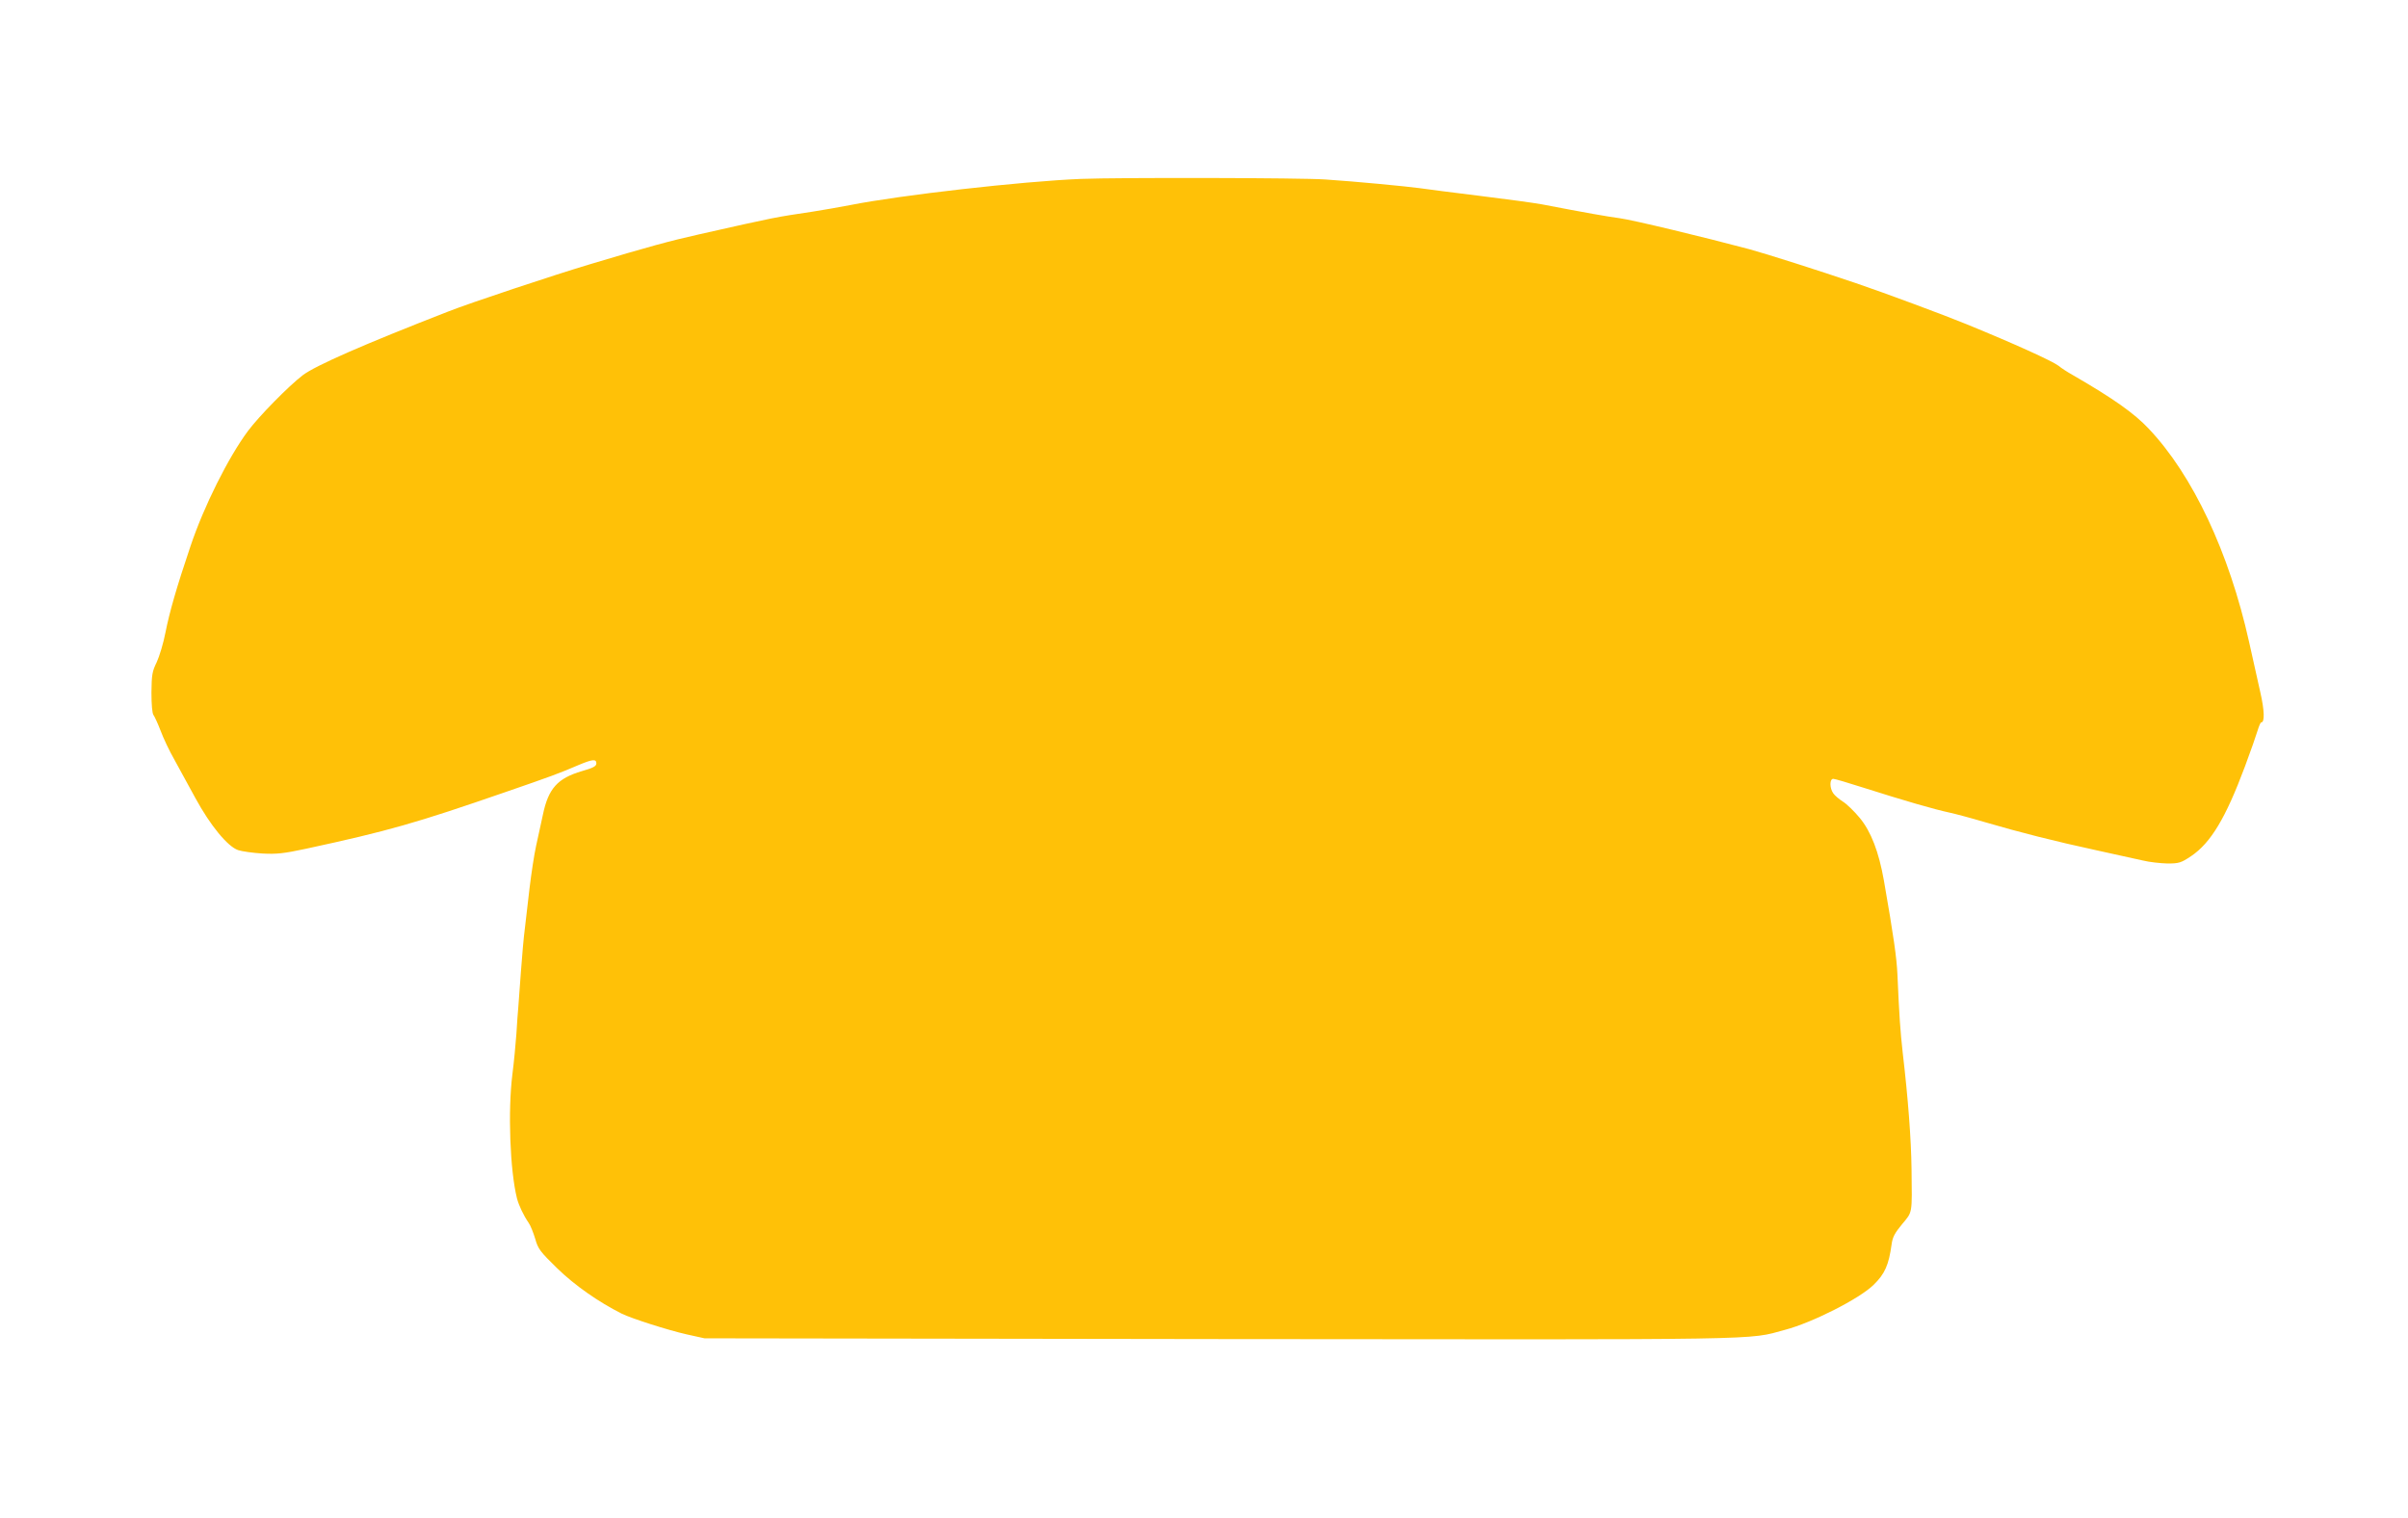 <?xml version="1.0" standalone="no"?>
<!DOCTYPE svg PUBLIC "-//W3C//DTD SVG 20010904//EN"
 "http://www.w3.org/TR/2001/REC-SVG-20010904/DTD/svg10.dtd">
<svg version="1.0" xmlns="http://www.w3.org/2000/svg"
 width="1280pt" height="807pt" viewBox="0 0 1280 807"
 preserveAspectRatio="xMidYMid meet">
<g transform="translate(0,807) scale(0.1,-0.1)"
fill="#ffc107" stroke="none">
<path d="M5745 7119 c-315 -13 -957 -86 -1225 -139 -52 -10 -142 -26 -200 -35
-206 -31 -188 -27 -605 -121 -156 -35 -270 -66 -580 -159 -191 -57 -636 -205
-750 -250 -455 -177 -707 -288 -775 -339 -76 -58 -233 -218 -292 -297 -104
-140 -234 -399 -306 -614 -74 -219 -111 -349 -132 -455 -11 -58 -33 -130 -47
-160 -24 -49 -27 -67 -28 -161 0 -63 4 -112 11 -120 6 -8 23 -45 38 -84 14
-38 47 -108 74 -155 26 -47 76 -138 111 -203 79 -145 171 -257 227 -276 21 -7
80 -15 129 -18 75 -4 113 0 230 25 440 95 586 137 1060 301 241 83 290 101
392 145 74 31 93 32 93 8 0 -15 -17 -24 -77 -41 -129 -38 -178 -92 -207 -231
-9 -41 -25 -115 -36 -165 -11 -49 -26 -151 -35 -225 -9 -74 -20 -171 -25 -215
-6 -44 -15 -147 -21 -230 -6 -82 -12 -168 -14 -190 -2 -22 -7 -85 -10 -140 -4
-55 -13 -151 -21 -213 -25 -198 -13 -514 24 -662 10 -38 35 -91 62 -130 10
-14 25 -52 35 -85 15 -54 26 -68 118 -158 93 -90 217 -177 342 -240 53 -26
247 -88 345 -110 l95 -21 2735 -4 c2966 -3 2805 -6 3008 49 145 38 397 166
471 239 60 58 81 106 96 215 5 39 17 61 56 108 56 67 53 51 50 292 -2 160 -18
373 -47 620 -13 118 -18 189 -28 415 -4 89 -20 202 -72 500 -27 152 -68 259
-128 332 -30 36 -70 75 -90 87 -20 13 -43 32 -51 44 -20 28 -20 77 0 77 8 0
79 -21 157 -46 220 -70 379 -116 463 -134 28 -6 111 -28 185 -50 180 -53 377
-103 595 -150 99 -22 209 -46 245 -54 36 -9 95 -15 131 -16 61 0 72 3 126 39
105 71 184 203 286 476 31 83 61 169 68 193 7 23 15 42 19 42 19 0 17 64 -5
160 -13 58 -40 179 -60 269 -106 475 -299 885 -533 1132 -77 82 -187 160 -405
286 -27 15 -61 37 -75 49 -35 26 -233 116 -487 220 -117 48 -434 166 -590 219
-191 65 -480 157 -565 180 -240 64 -621 156 -690 165 -67 9 -176 28 -415 74
-44 8 -192 28 -330 45 -137 17 -281 35 -320 41 -75 10 -335 35 -500 46 -128 9
-1091 11 -1300 3z"/>
</g>
</svg>
